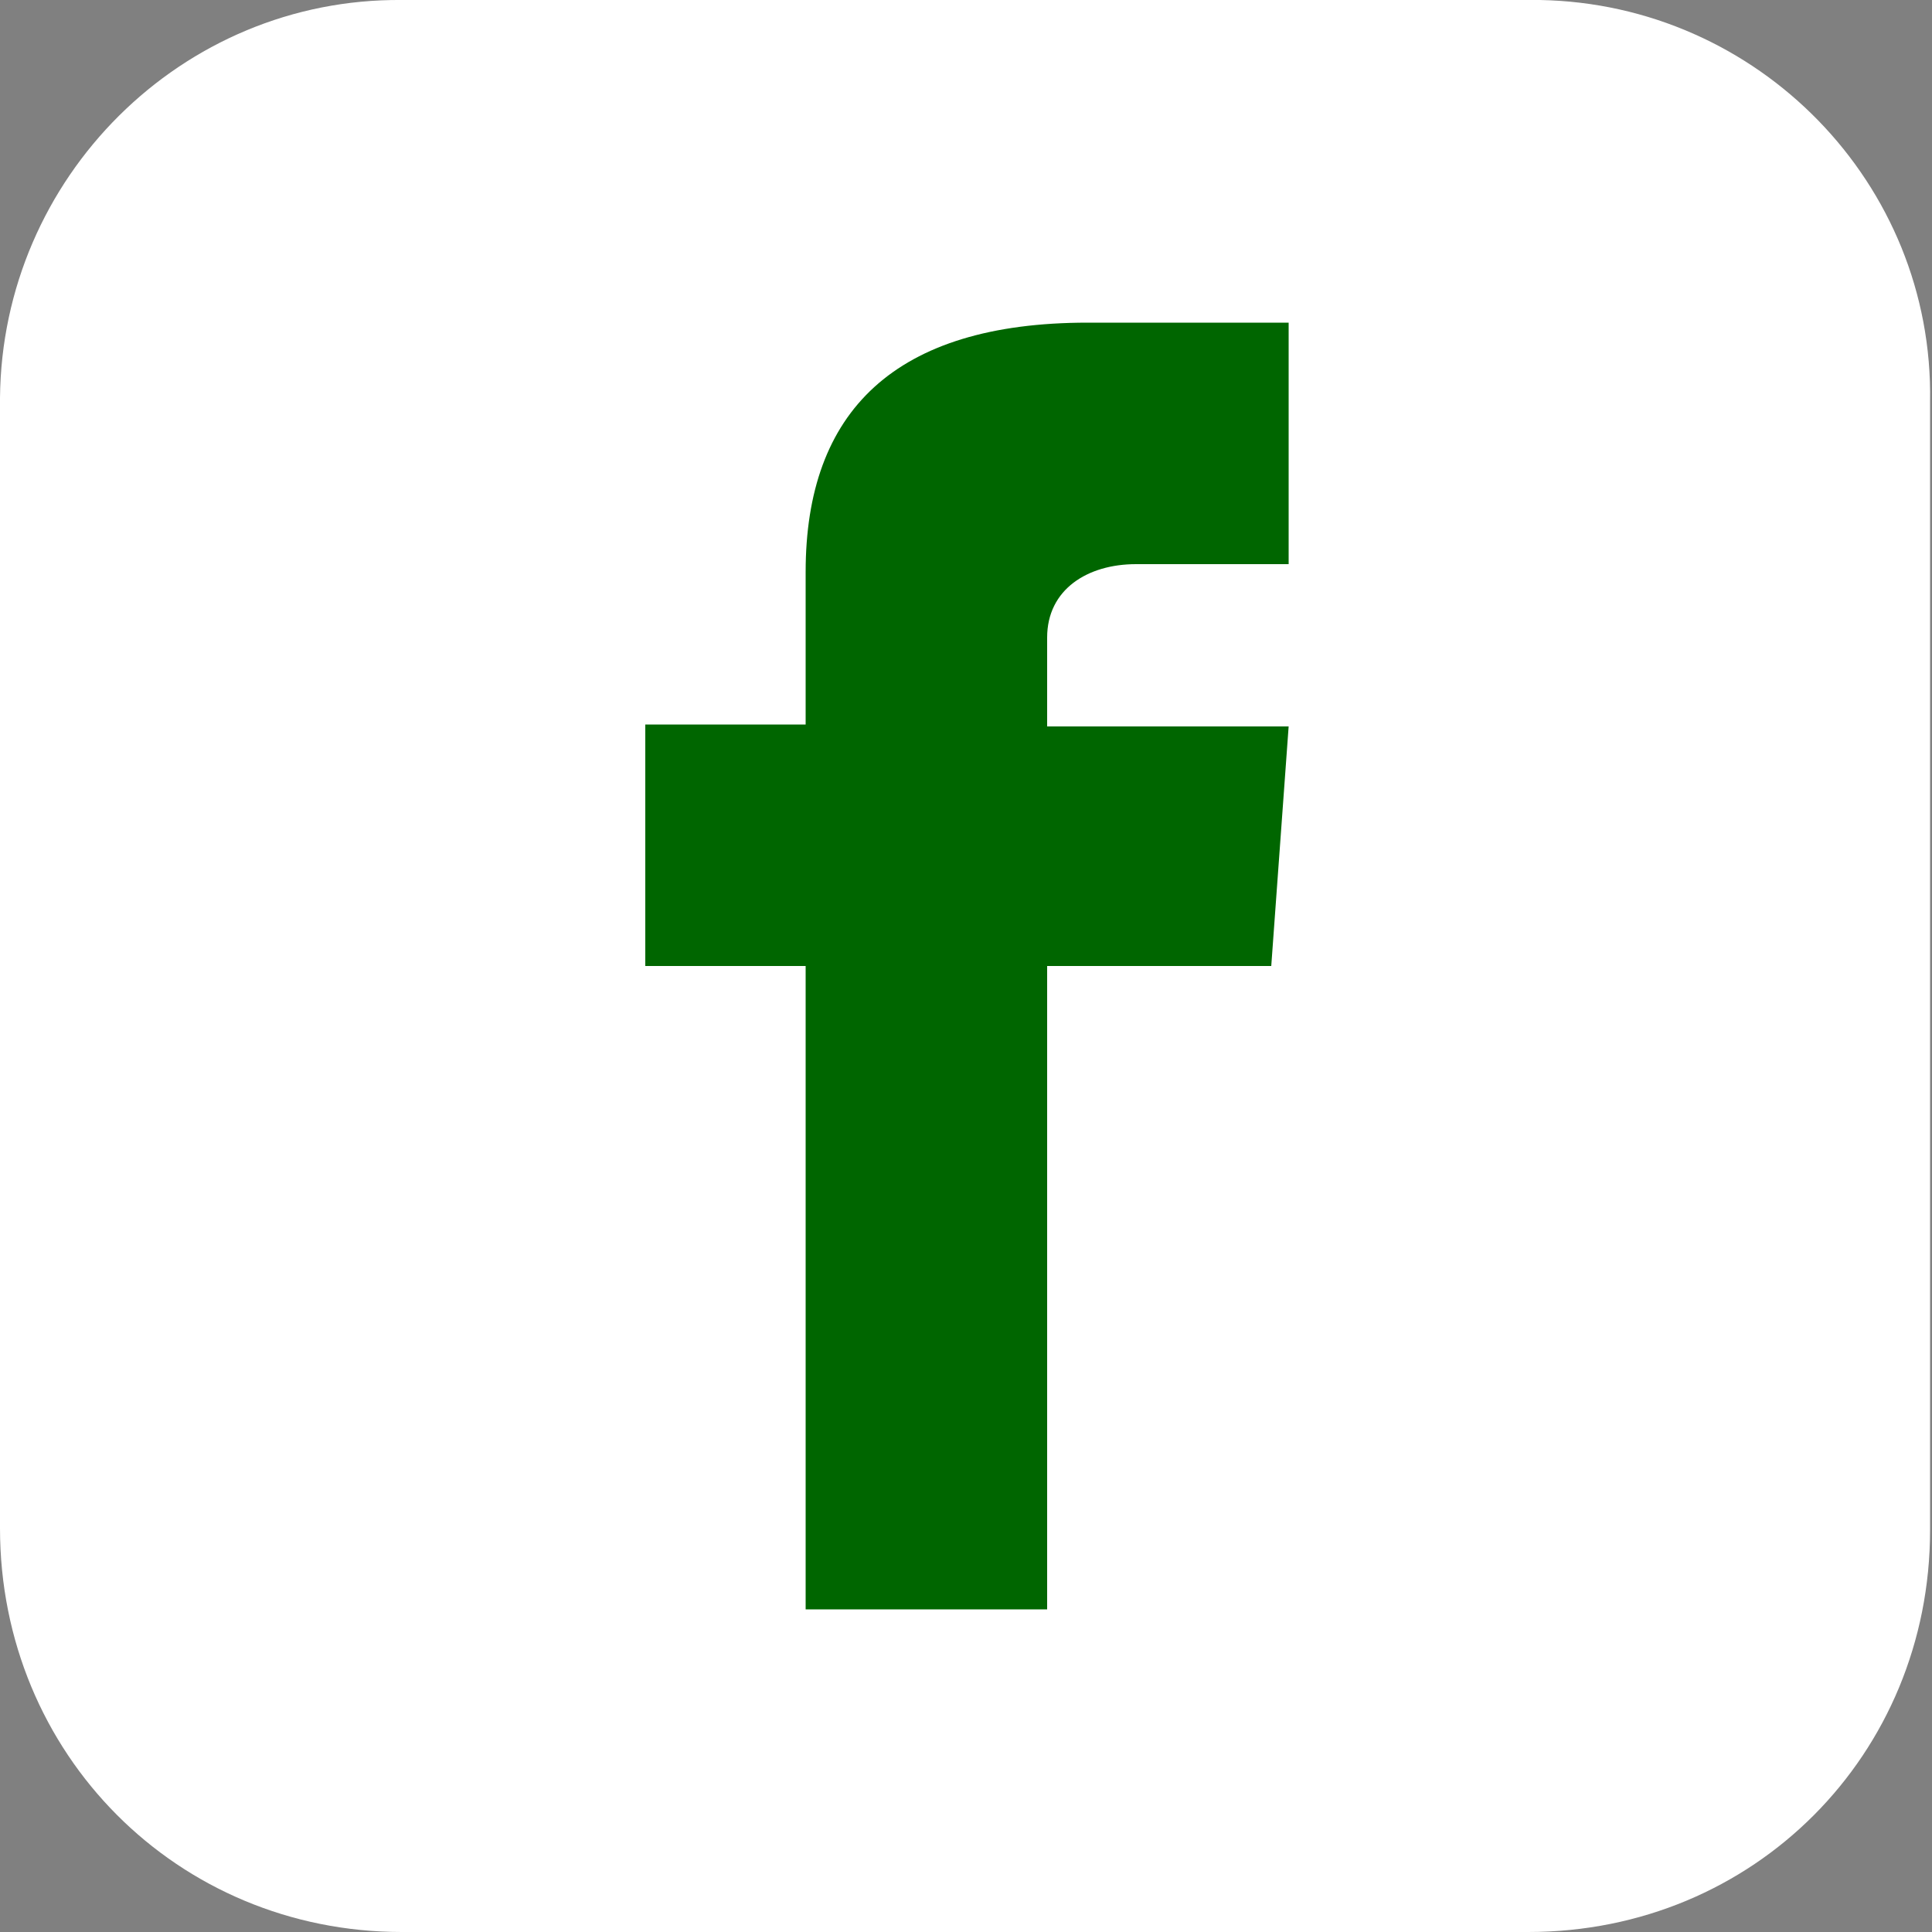 <?xml version="1.0" encoding="utf-8"?>
<!-- Generator: Adobe Illustrator 25.0.1, SVG Export Plug-In . SVG Version: 6.00 Build 0)  -->
<svg version="1.1" id="Layer_1" xmlns="http://www.w3.org/2000/svg" xmlns:xlink="http://www.w3.org/1999/xlink" x="0px" y="0px"
	 viewBox="0 0 100 100" style="enable-background:new 0 0 100 100;" xml:space="preserve">
<rect x="0" y="0" width="100" height="100" fill="#808080" stroke="none"/>
<style type="text/css">
	.st0{fill:#FFFFFF;}
	.st1{fill:#006600;}
</style>
<path class="st0" d="M79.2,0H20.8C9.4-0.1,0.1,9.2,0,20.6c0,0.1,0,0.1,0,0.2v58.3C0,90.8,9.2,100,20.8,100h58.3
	c11.7,0,20.8-9.2,20.8-20.8V20.8C100.1,9.5,91,0.2,79.7,0C79.5,0,79.4,0,79.2,0z"/>
<path class="st1" d="M66.7,29.2h-7.9c-2.5,0-4.6,1.3-4.6,3.8v4.6h12.5L65.8,50H54.2v33.3H41.7V50h-8.3V37.5h8.3v-7.9
	c0-8.3,4.6-12.9,14.6-12.9h10.4C66.7,16.7,66.7,29.2,66.7,29.2z"/>
</svg>

